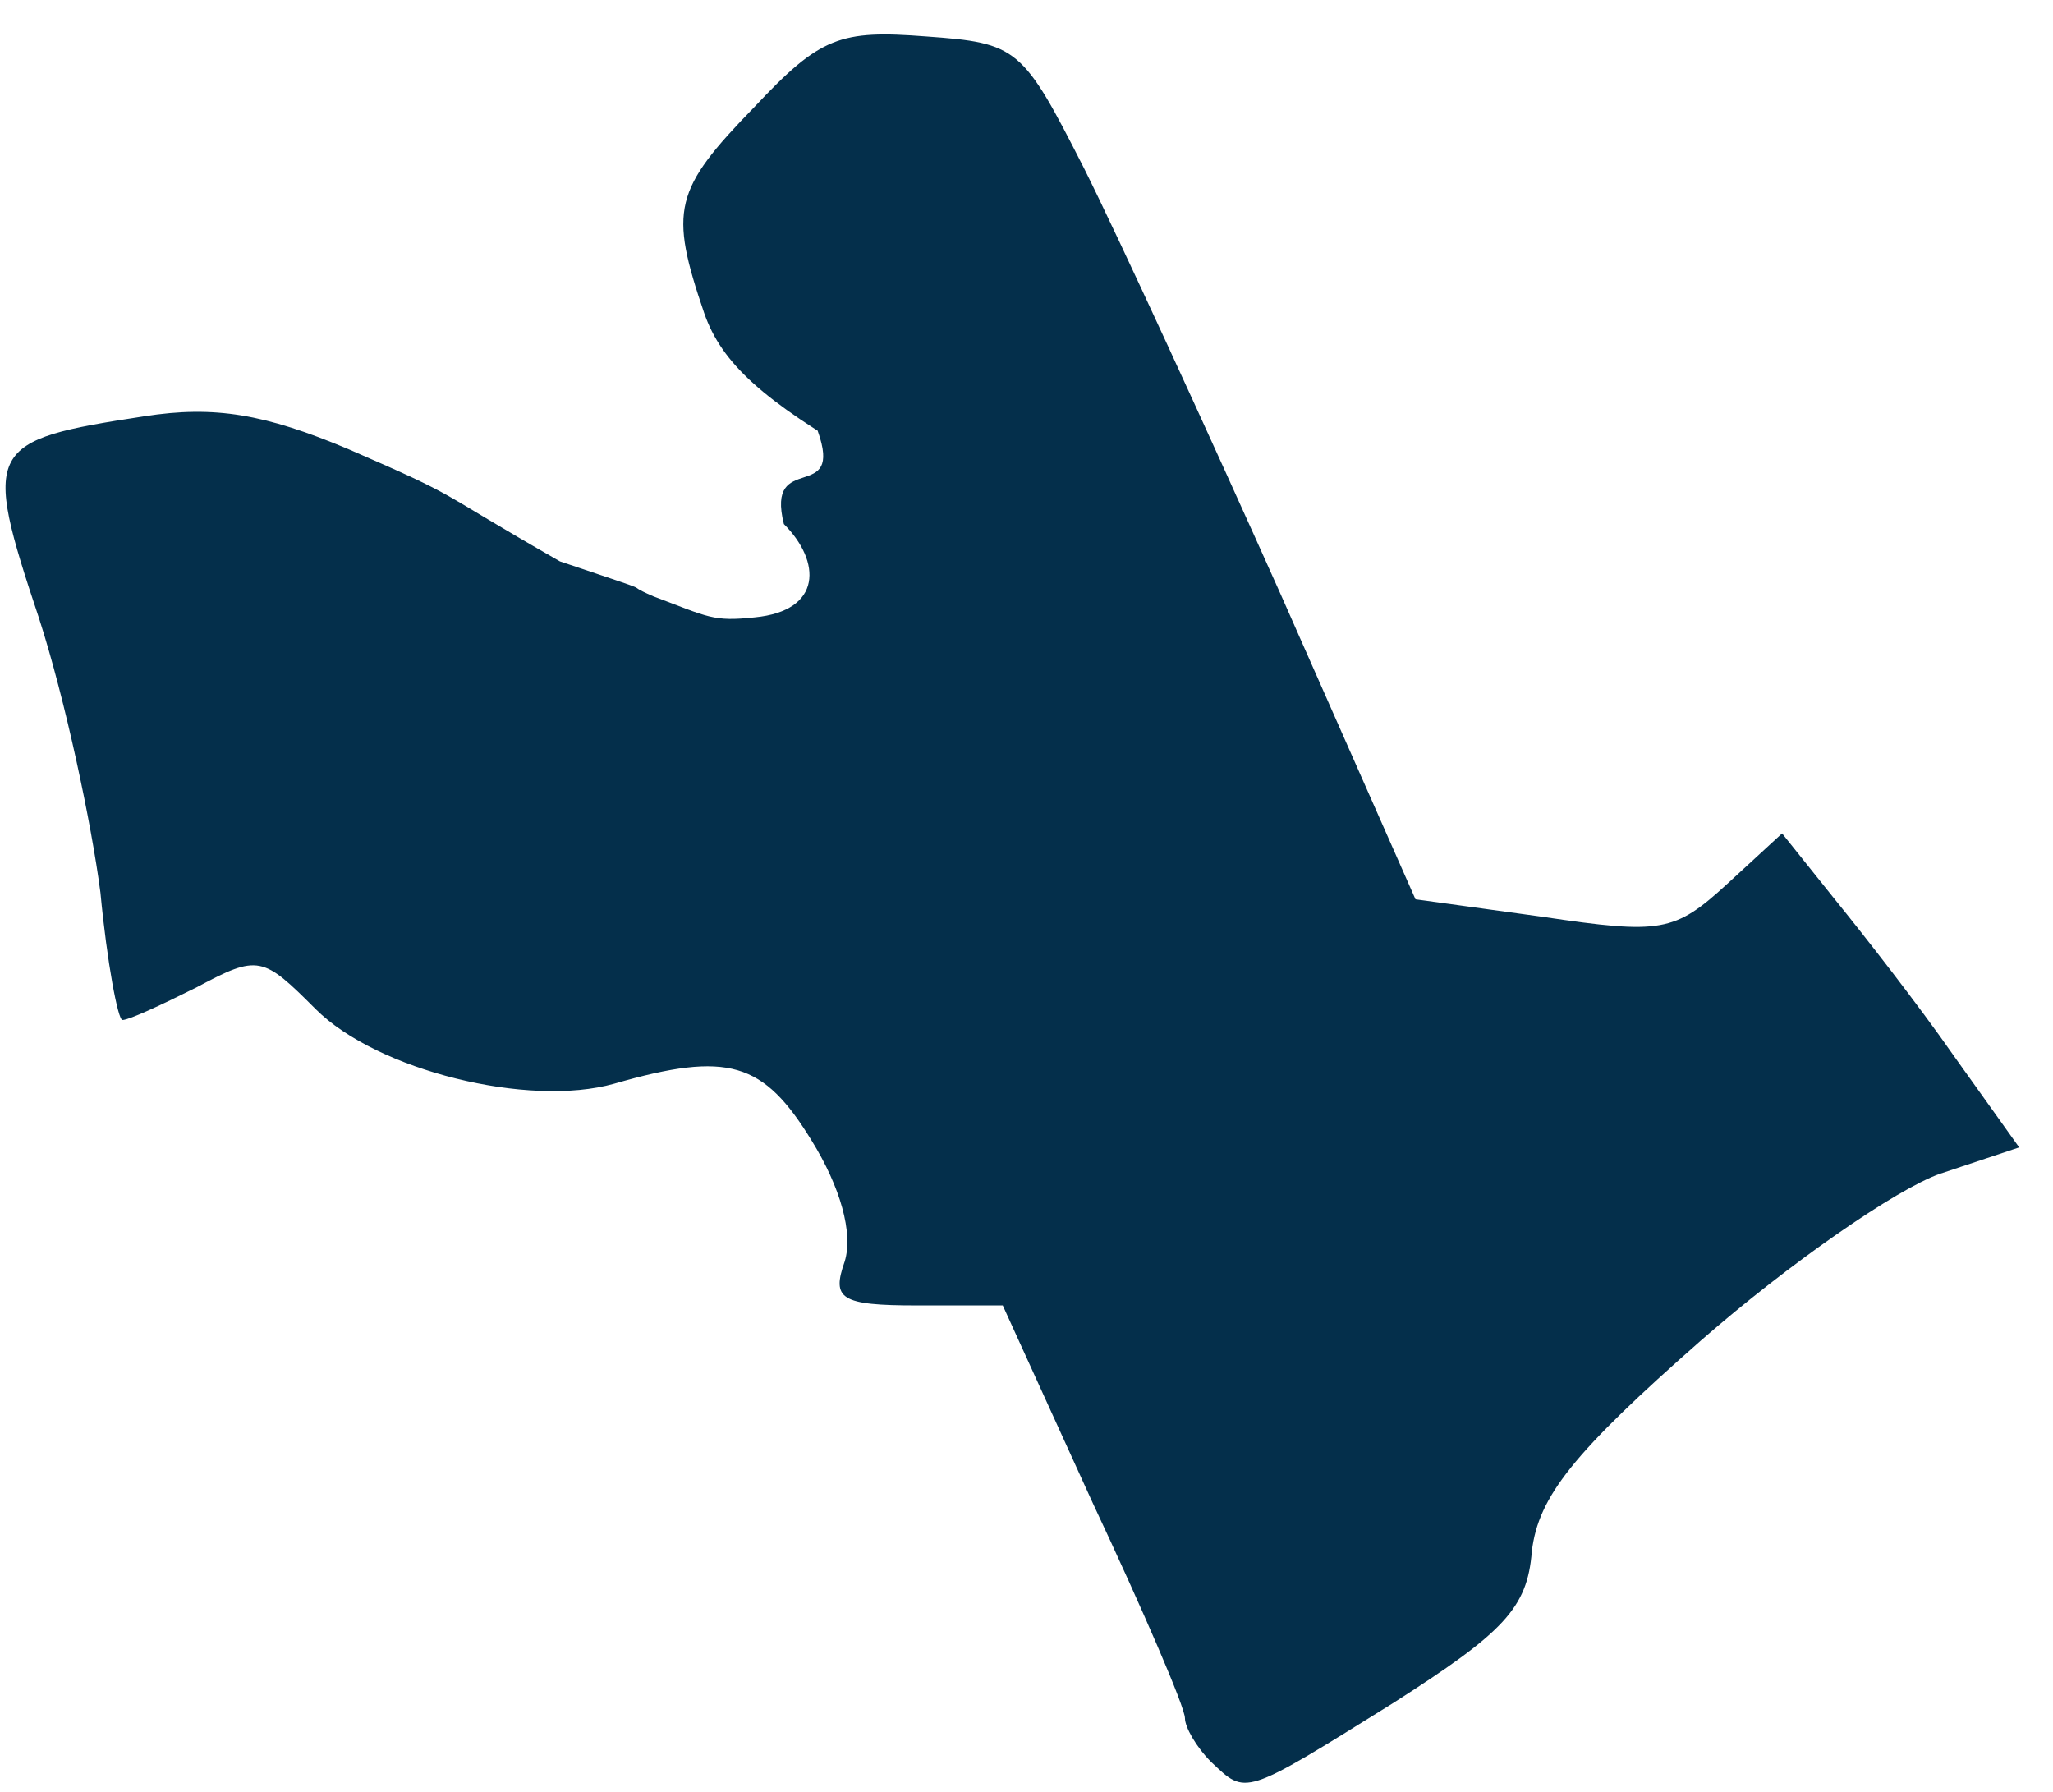 <?xml version="1.0" encoding="UTF-8"?> <svg xmlns="http://www.w3.org/2000/svg" width="55" height="48" viewBox="0 0 55 48" fill="none"><path d="M32.451 47.203C32.039 46.792 31.745 46.262 31.745 46.027C31.745 45.733 30.628 43.145 29.275 40.263L26.864 34.97H24.57C22.511 34.97 22.276 34.794 22.629 33.794C22.864 33.029 22.511 31.794 21.747 30.559C20.453 28.442 19.512 28.148 16.454 29.03C14.16 29.677 10.102 28.677 8.455 27.03C7.044 25.619 6.926 25.56 5.279 26.442C4.338 26.913 3.456 27.324 3.279 27.324C3.162 27.324 2.868 25.795 2.691 23.913C2.456 22.09 1.75 18.738 1.045 16.561C-0.485 11.974 -0.367 11.798 3.868 11.151C5.75 10.857 7.102 11.092 9.337 12.033C12.454 13.386 11.5 13.038 15 15.038C18 16.045 16.5 15.538 17.5 15.973C19 16.538 19.1 16.656 20.218 16.538C22.041 16.362 22 15.038 21 14.038C20.5 12.038 22.622 13.538 21.905 11.538C21.12 9.348 25.334 13.444 23.217 12.327C20.453 10.739 19.335 9.739 18.865 8.386C17.924 5.622 18.042 5.093 20.218 2.858C21.982 0.976 22.512 0.8 24.805 0.976C27.275 1.152 27.393 1.27 29.04 4.505C29.981 6.387 32.333 11.504 34.333 15.973L37.921 24.09L41.332 24.56C44.508 25.031 44.861 24.972 46.272 23.678L47.742 22.325L49.154 24.09C49.919 25.031 51.389 26.913 52.33 28.265L54.094 30.736L51.977 31.441C50.801 31.853 47.919 33.853 45.566 35.911C42.155 38.911 41.214 40.087 41.038 41.557C40.92 43.086 40.273 43.733 37.332 45.615C33.274 48.144 33.392 48.086 32.451 47.203Z" fill="#042F4B"></path></svg> 
